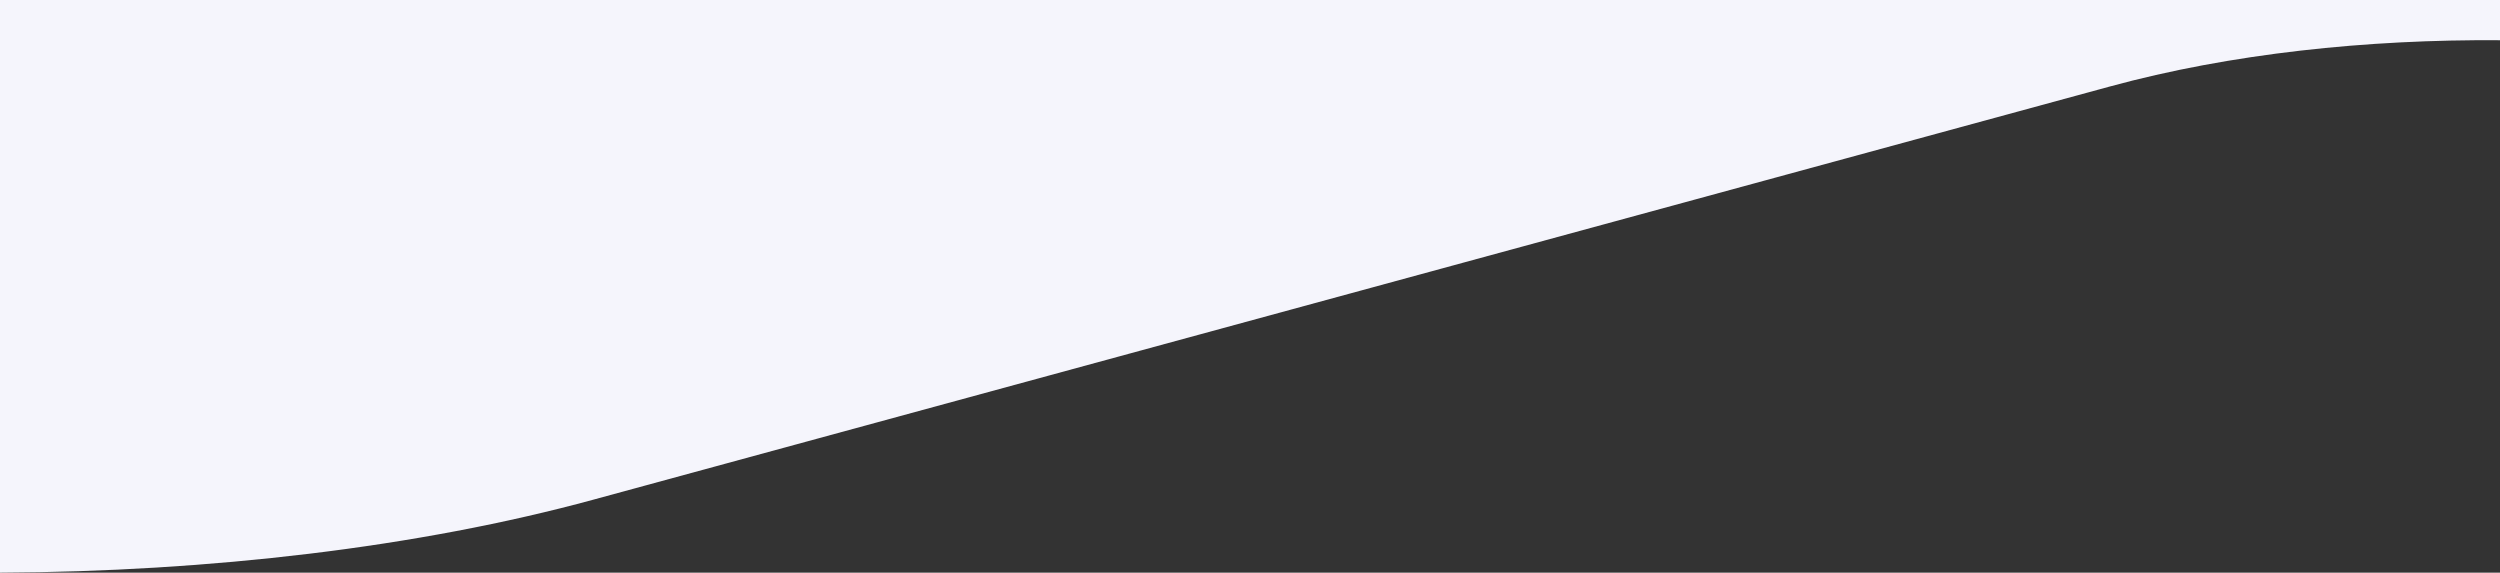 <?xml version="1.0" encoding="utf-8"?>
<!-- Generator: Adobe Illustrator 23.0.3, SVG Export Plug-In . SVG Version: 6.00 Build 0)  -->
<svg version="1.1" id="Ebene_1" xmlns="http://www.w3.org/2000/svg" xmlns:xlink="http://www.w3.org/1999/xlink" x="0px" y="0px"
	 viewBox="0 0 1280 293.2" style="enable-background:new 0 0 1280 293.2;" xml:space="preserve">
<rect x="0" y="0" width="1280" height="293.2" fill="#333333" stroke="none"/>
<style type="text/css">
	.st0{fill:#F5F5FC;}
</style>
<title>Element 360</title>
<g>
	<g id="Ebene_1-2">
		<path class="st0" d="M1280,20.6V0H0v293.2c107.2-0.5,214.1-12.9,303.9-37.4l776.3-211.5C1142.1,27.4,1212,20.1,1280,20.6"/>
	</g>
</g>
</svg>
